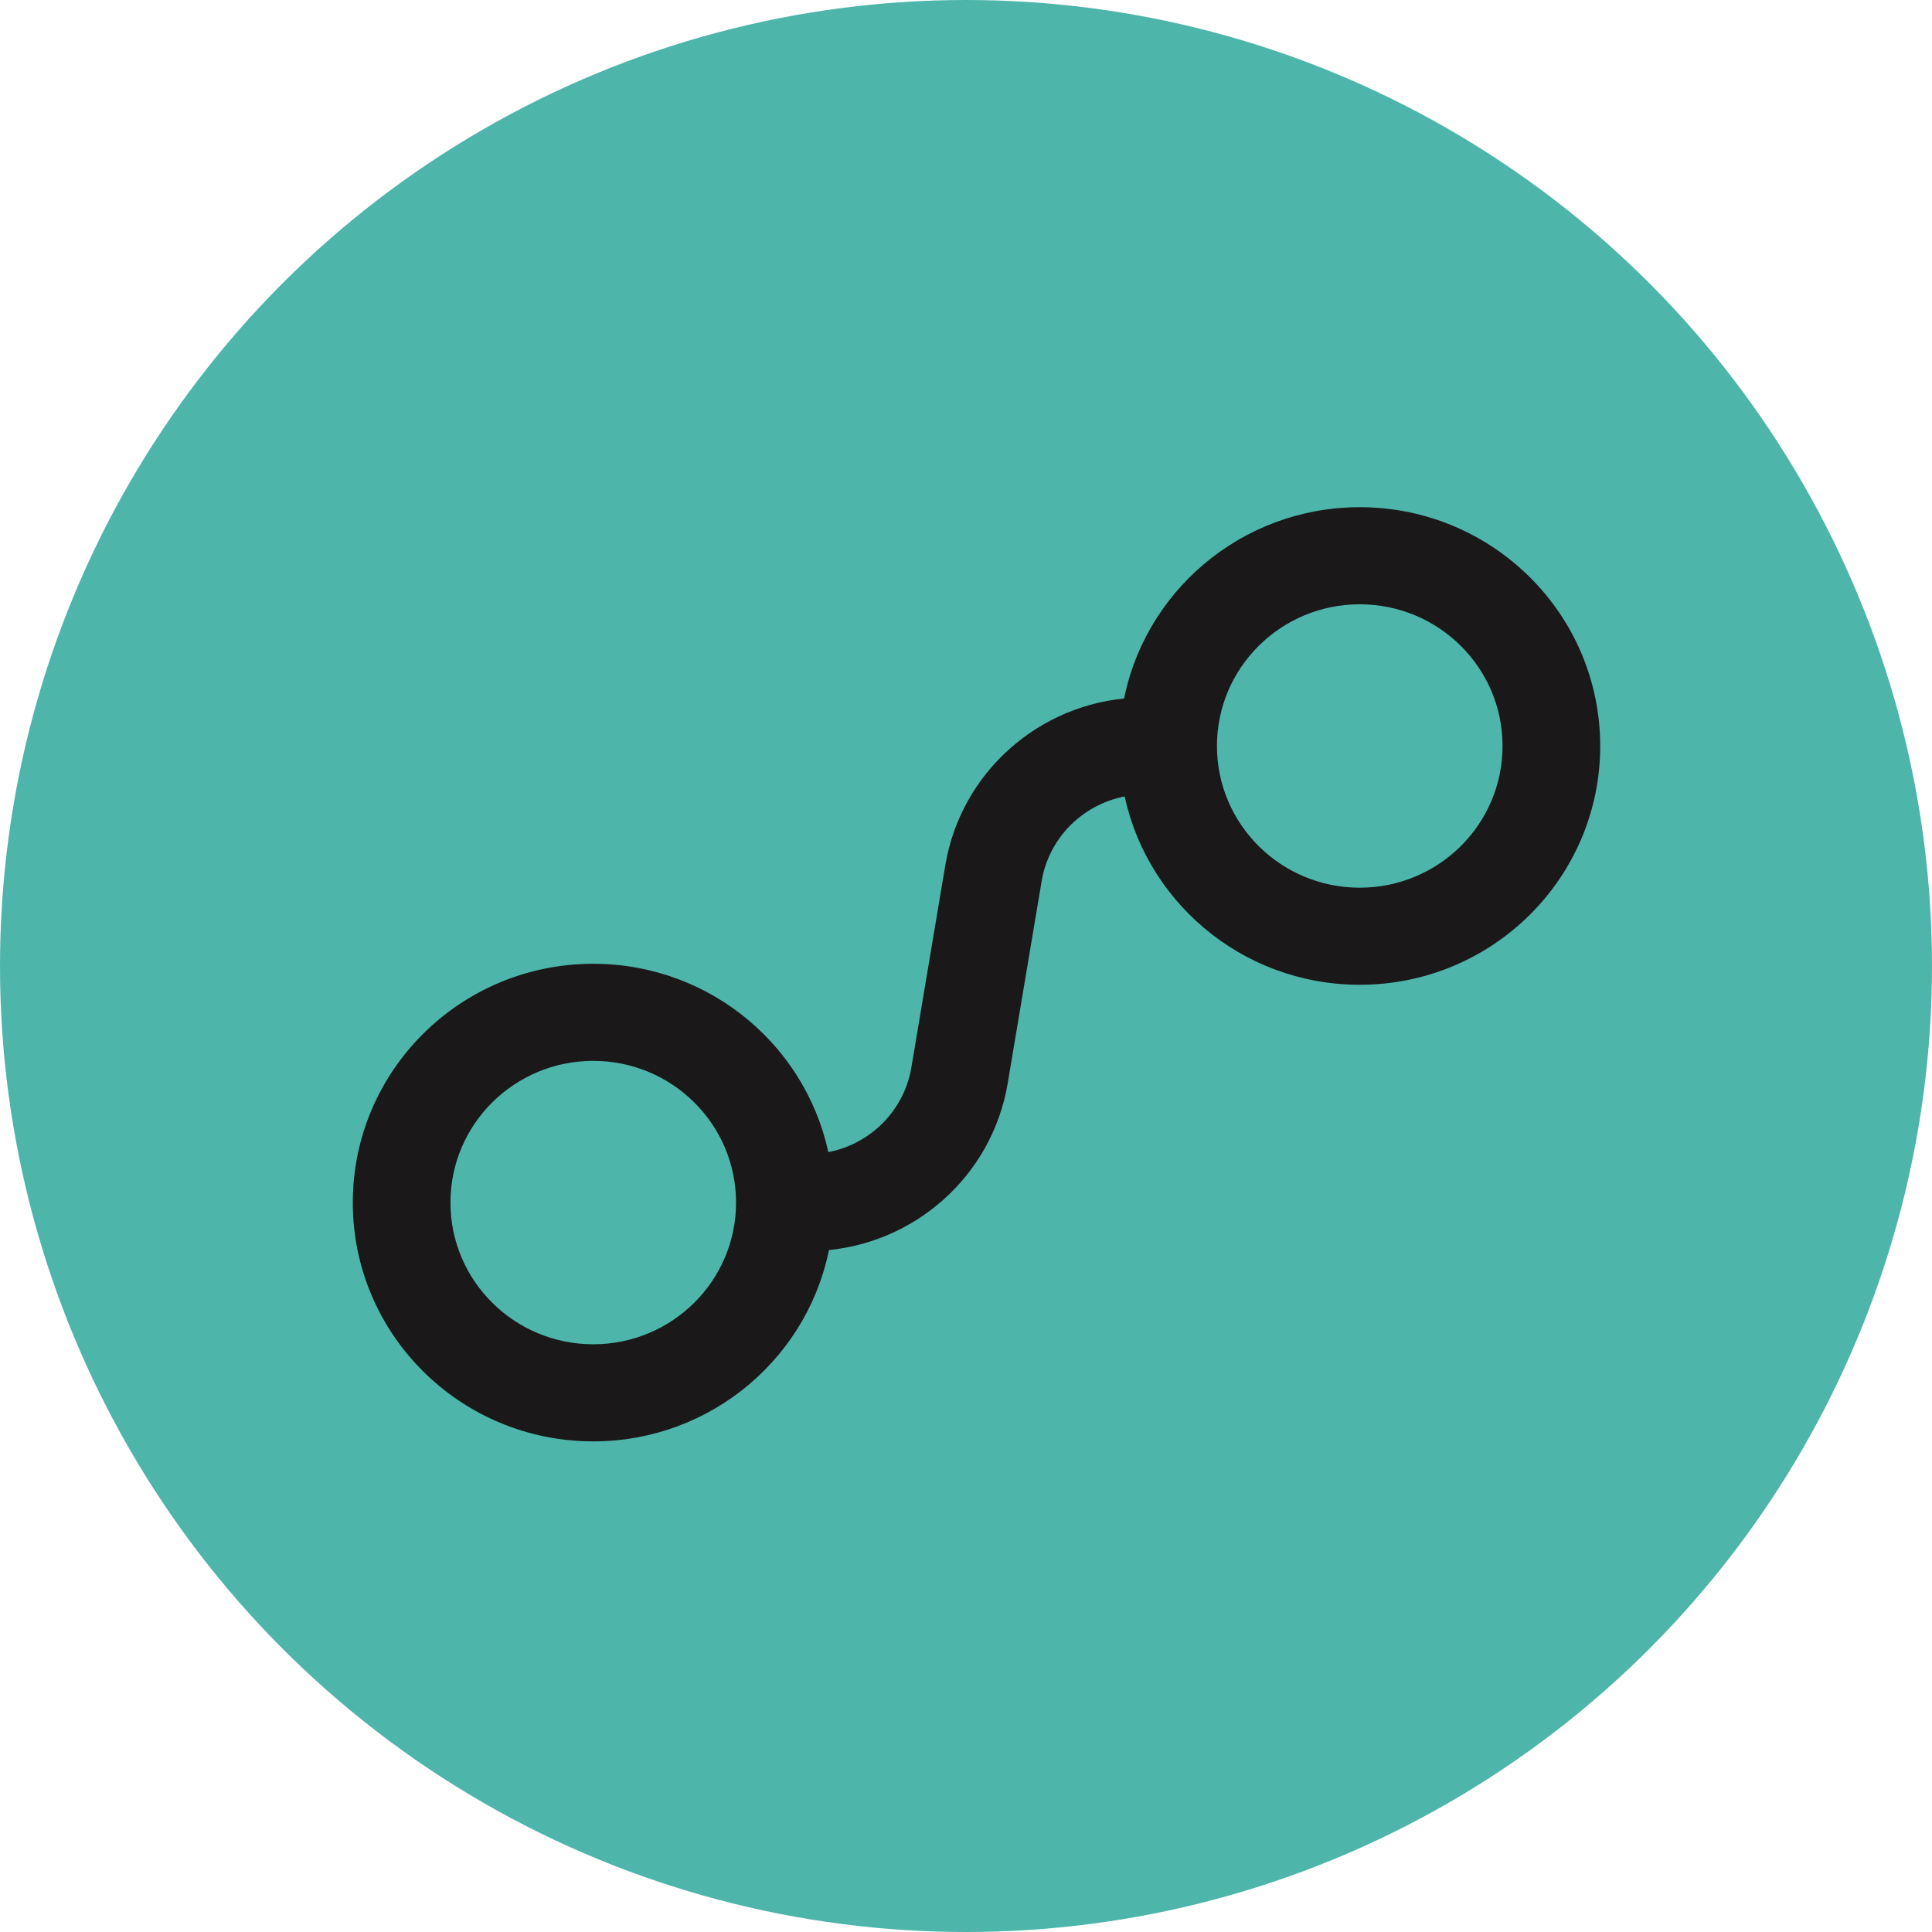 <svg xmlns="http://www.w3.org/2000/svg" width="92" height="92" fill="none"><circle cx="46" cy="46" r="46" fill="#4eb5ab"/><path fill="#1a1818" stroke="#1a1818" d="M64.75 28.276c-4.032 0-7.3 3.245-7.3 7.247 0 4.003 3.268 7.248 7.3 7.248s7.3-3.245 7.3-7.248c0-4.002-3.268-7.247-7.3-7.247Zm-10.801 5.452c.861-5.15 5.37-9.076 10.801-9.076 6.048 0 10.95 4.868 10.95 10.871s-4.902 10.871-10.95 10.871c-5.416 0-9.914-3.903-10.794-9.031-2.433.243-4.438 2.076-4.847 4.514l-1.617 9.63c-.703 4.184-4.225 7.298-8.44 7.553-.862 5.15-5.37 9.077-10.802 9.077-6.047 0-10.95-4.867-10.95-10.871s4.903-10.872 10.95-10.872c5.416 0 9.914 3.904 10.794 9.032 2.433-.243 4.438-2.076 4.848-4.514l1.616-9.63c.703-4.185 4.225-7.298 8.44-7.553ZM28.25 50.018c-4.032 0-7.3 3.245-7.3 7.248 0 4.002 3.268 7.247 7.3 7.247s7.3-3.245 7.3-7.248c0-4.002-3.268-7.247-7.3-7.247Z"/></svg>
